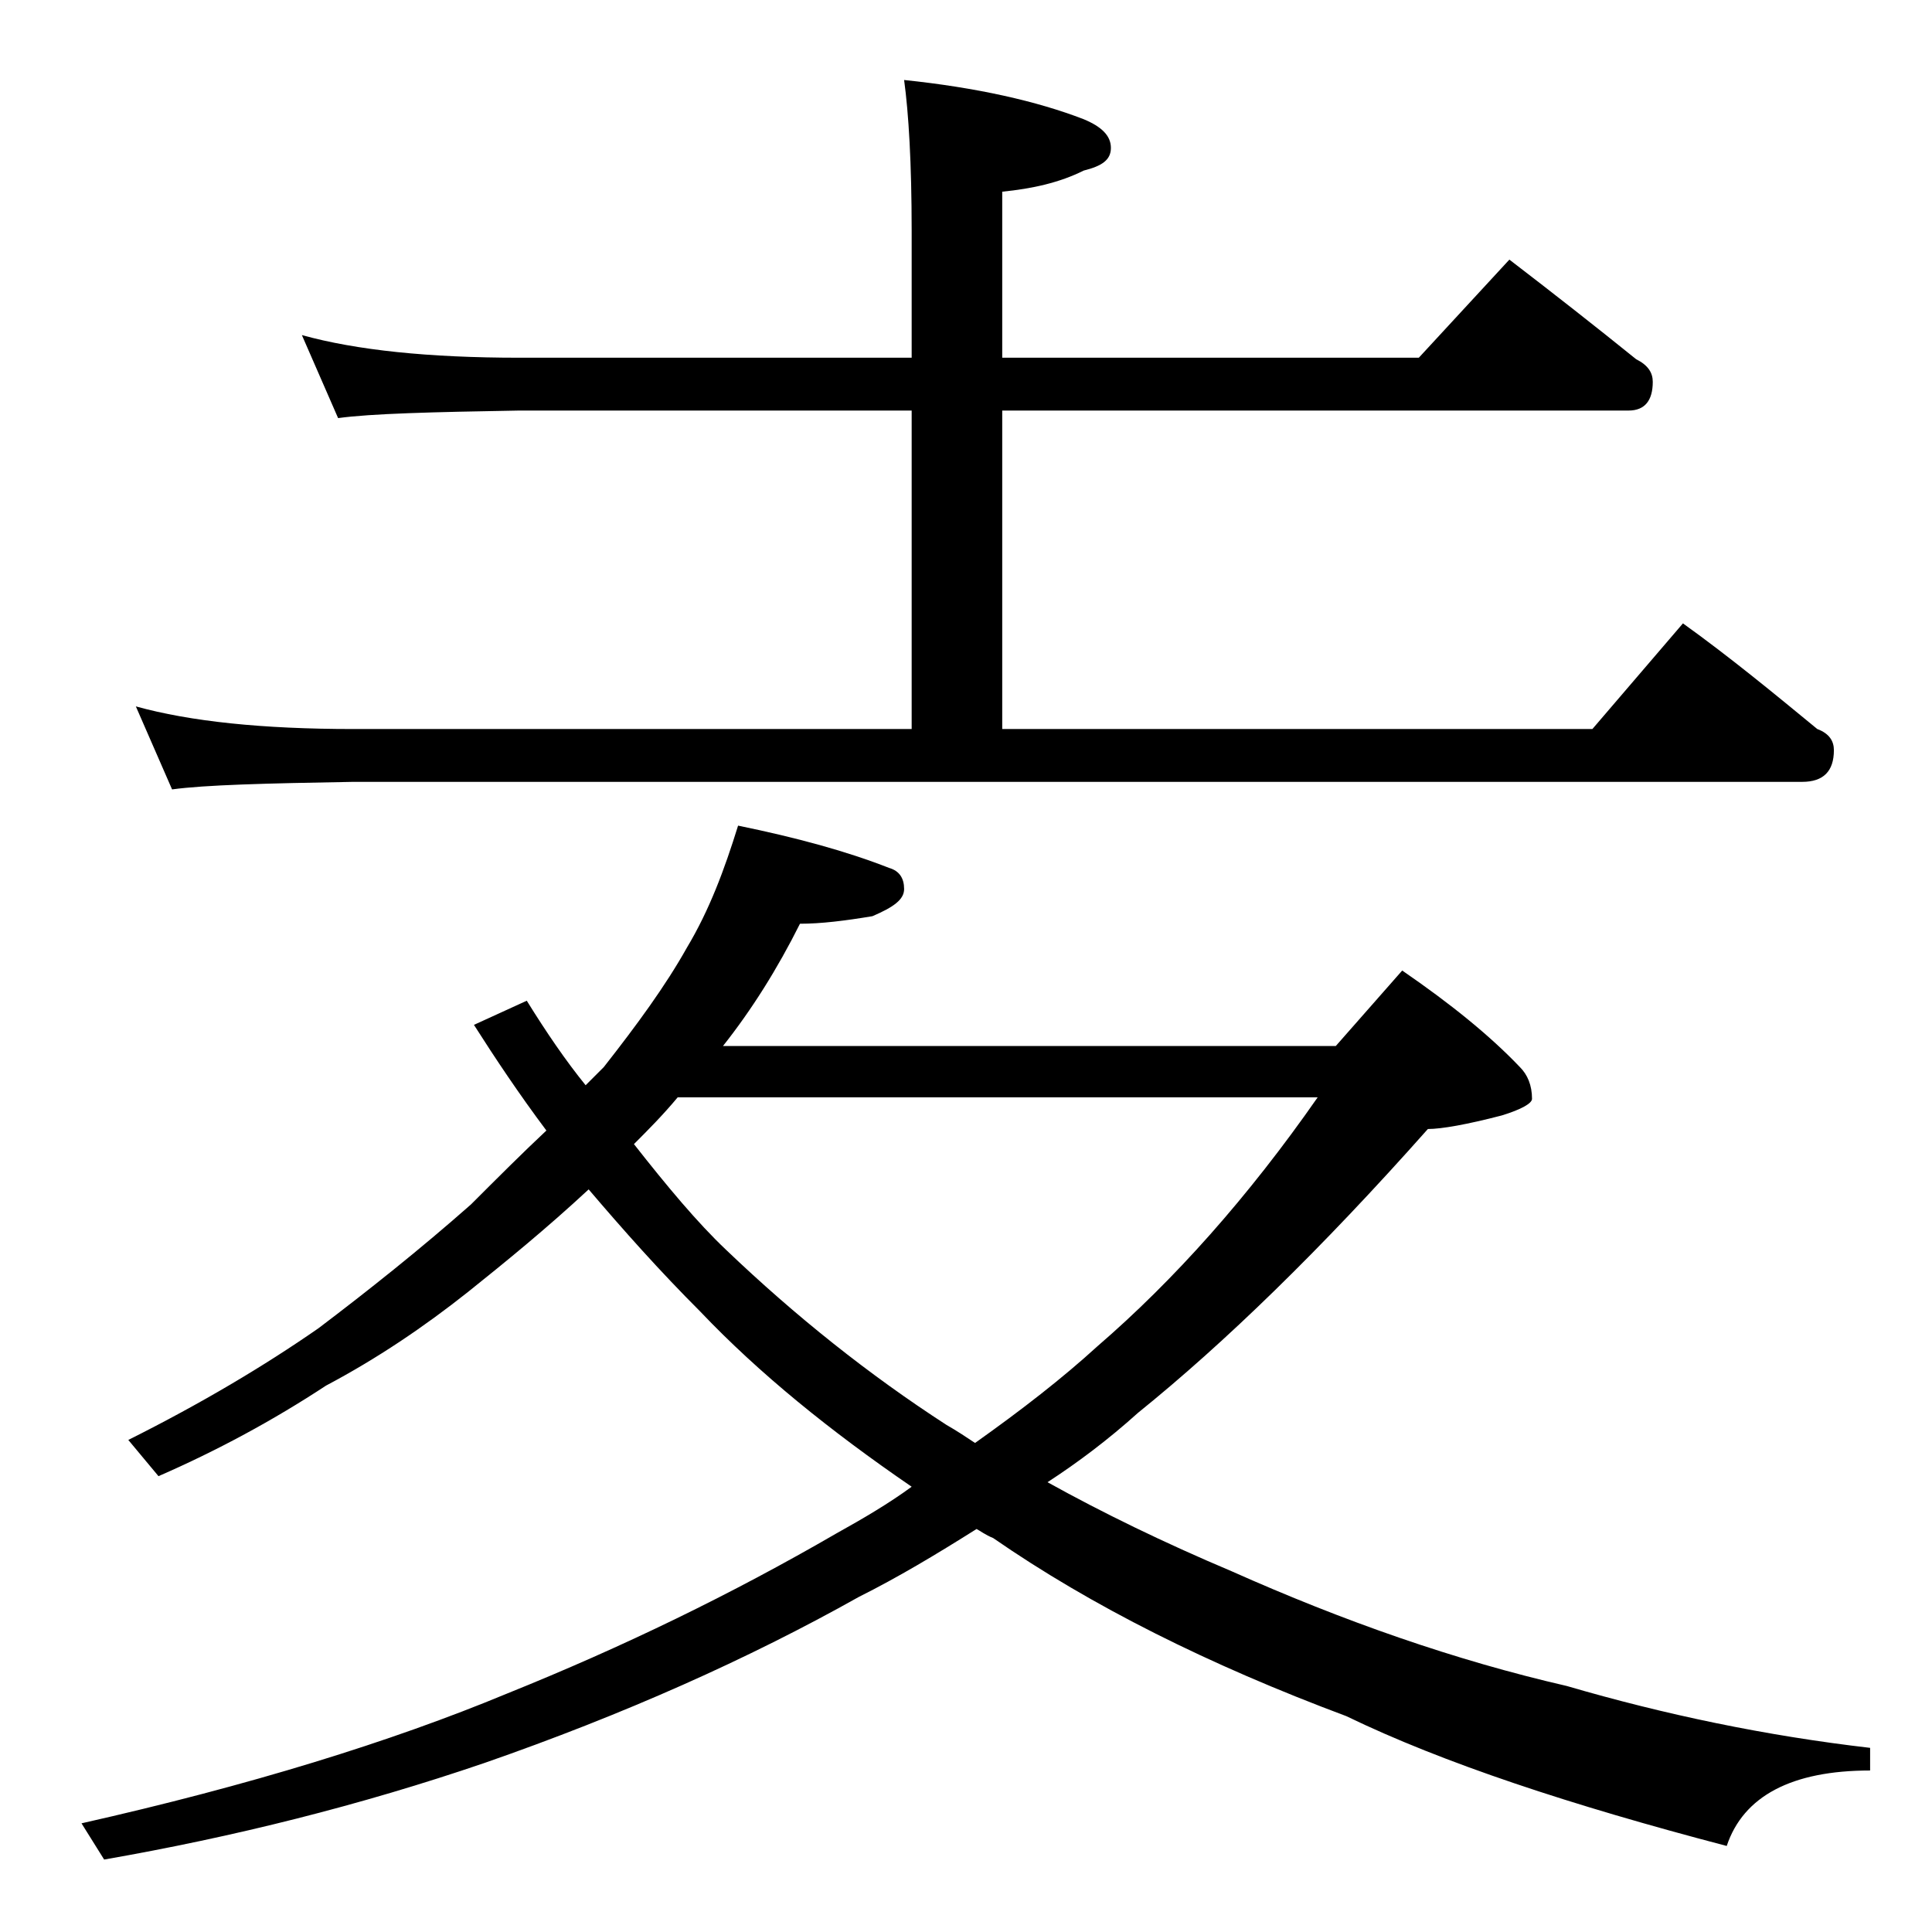 <?xml version="1.0" encoding="utf-8"?>
<!-- Generator: Adobe Illustrator 18.0.0, SVG Export Plug-In . SVG Version: 6.00 Build 0)  -->
<!DOCTYPE svg PUBLIC "-//W3C//DTD SVG 1.1//EN" "http://www.w3.org/Graphics/SVG/1.1/DTD/svg11.dtd">
<svg version="1.1" id="Layer_1" xmlns="http://www.w3.org/2000/svg" xmlns:xlink="http://www.w3.org/1999/xlink" x="0px" y="0px"
	 viewBox="0 0 128 128" enable-background="new 0 0 128 128" xml:space="preserve">
<path d="M48.9,54.7c3.9,0.8,7.2,1.7,10,2.8c0.7,0.2,1,0.7,1,1.4c0,0.7-0.7,1.2-2.1,1.8C56,61,54.4,61.2,53,61.2
	c-1.5,3-3.2,5.7-5.1,8.1h40.6l4.4-5c3.2,2.2,5.8,4.3,7.8,6.4c0.5,0.5,0.8,1.2,0.8,2.1c0,0.3-0.7,0.7-2,1.1c-2.3,0.6-4,0.9-4.9,0.9
	c-7.1,8-13.5,14.2-19.2,18.8c-2,1.8-4,3.3-6,4.6c3.6,2,7.7,4,12.2,5.9c7.4,3.3,14.8,5.9,22.2,7.6c6.5,1.9,13.2,3.3,20.1,4.1v1.5
	c-5.2,0-8.4,1.7-9.5,5c-10.3-2.7-18.8-5.5-25.2-8.6c-9.1-3.4-16.9-7.3-23.4-11.8c-0.5-0.2-0.9-0.5-1.1-0.6c-2.7,1.7-5.2,3.2-7.8,4.5
	c-7.3,4.1-15.6,7.8-24.8,11c-8.2,2.8-16.6,4.9-25.2,6.4l-1.5-2.4c11.1-2.5,20.5-5.4,28.2-8.6c7.7-3.1,14.9-6.6,21.8-10.6
	c1.8-1,3.5-2,5-3.1c-5.4-3.7-10.1-7.5-14-11.6c-2.7-2.7-5.1-5.4-7.4-8.1c-2.8,2.6-5.5,4.8-8,6.8c-2.9,2.3-6,4.4-9.4,6.2
	c-3.5,2.3-7.2,4.3-11.1,6l-2-2.4c4.8-2.4,9-4.9,12.6-7.4c3.3-2.5,6.7-5.2,10.1-8.2c1.8-1.8,3.4-3.4,5-4.9c-1.8-2.4-3.4-4.8-4.8-7
	l3.5-1.6c1.3,2.1,2.6,4,3.9,5.6c0.4-0.4,0.8-0.8,1.2-1.2c2.2-2.8,4.1-5.4,5.5-7.9C47,60.3,48,57.6,48.9,54.7z M20,22.2
	c3.6,1,8.4,1.5,14.4,1.5h26v-8.4c0-4.5-0.2-7.8-0.5-10c4.8,0.5,8.8,1.4,11.9,2.6c1.2,0.5,1.8,1.1,1.8,1.9s-0.6,1.2-1.8,1.5
	c-1.6,0.8-3.4,1.2-5.4,1.4v11H94l6-6.5c3,2.3,5.8,4.5,8.4,6.6c0.8,0.4,1.1,0.9,1.1,1.5c0,1.2-0.5,1.9-1.6,1.9H66.4v21.1h39.1l6-7
	c3.2,2.3,6.1,4.7,8.9,7c0.8,0.3,1.1,0.8,1.1,1.4c0,1.4-0.7,2.1-2.1,2.1h-96c-5.8,0.1-9.8,0.2-12,0.5L9,46.8c3.6,1,8.4,1.5,14.4,1.5
	h37V27.2h-26c-5.8,0.1-9.8,0.2-12,0.5L20,22.2z M42,75.8c2.2,2.8,4.2,5.2,6.1,7c4.6,4.4,9.5,8.3,14.6,11.6c0.7,0.4,1.3,0.8,1.9,1.2
	c3.1-2.2,5.8-4.3,8.1-6.4c5.1-4.4,10-9.9,14.6-16.5H44.9C43.9,73.9,42.9,74.9,42,75.8z"/>
</svg>
